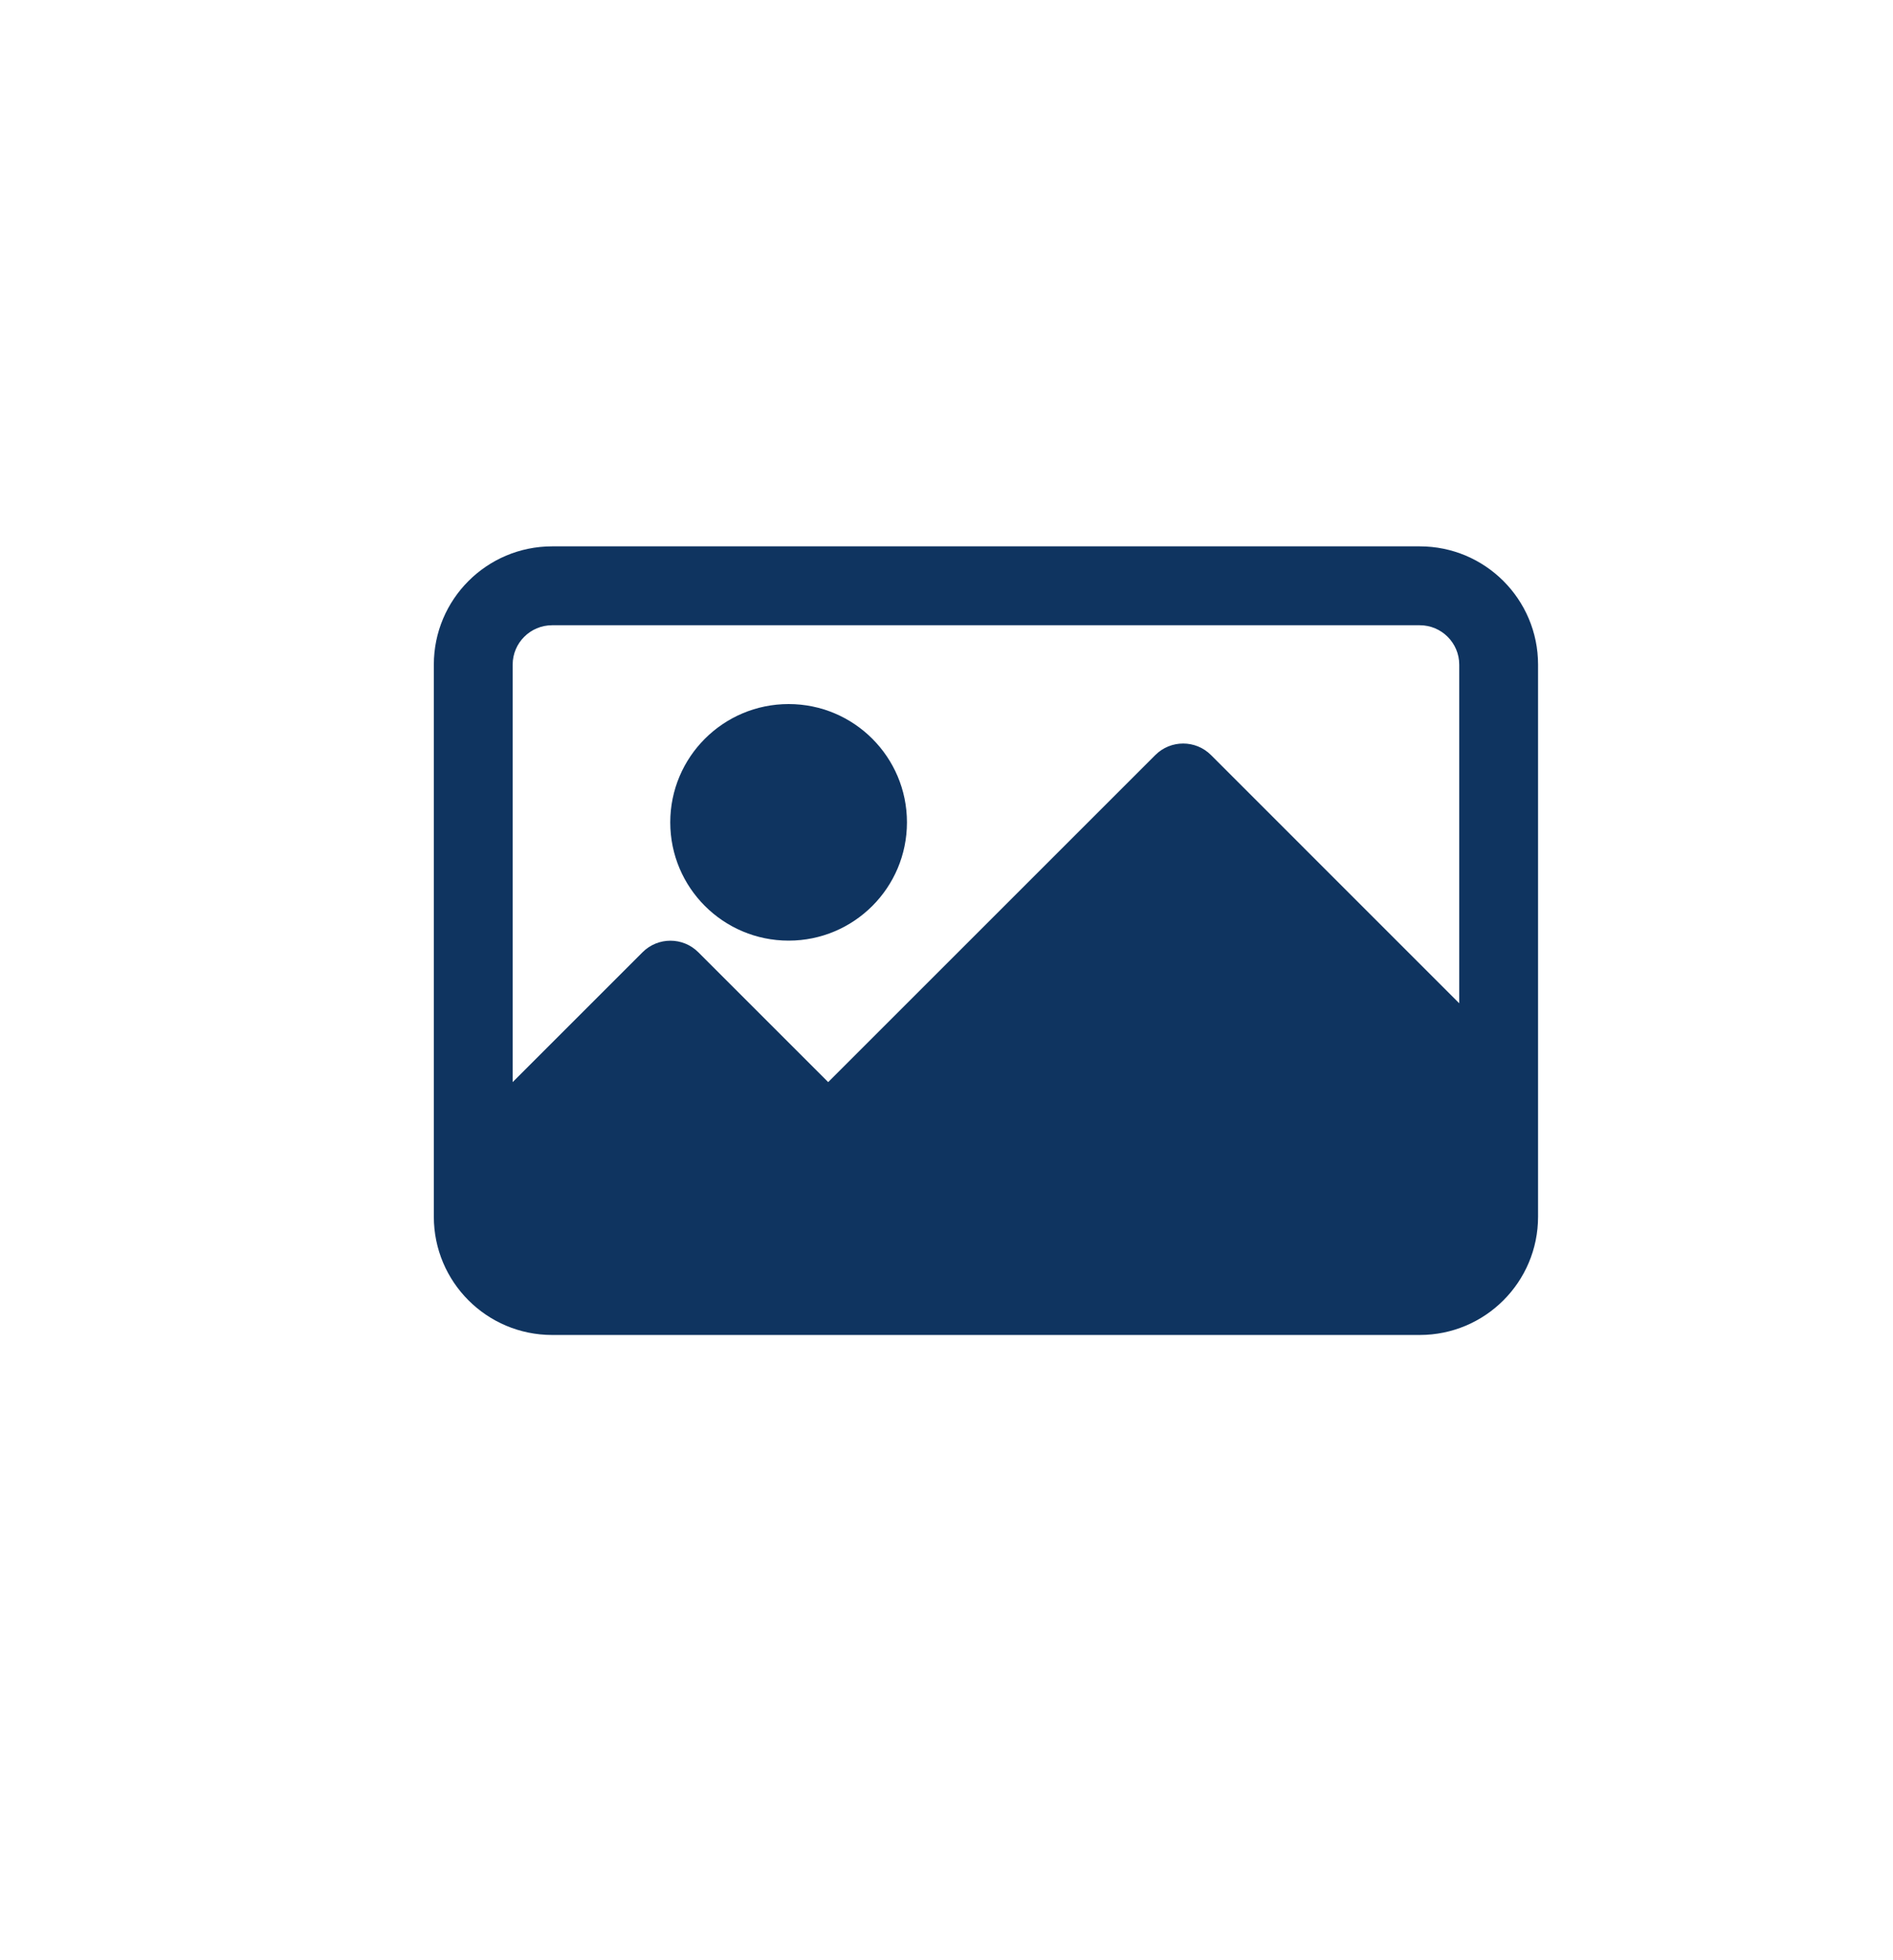<svg width="28" height="29" viewBox="0 0 28 29" fill="none" xmlns="http://www.w3.org/2000/svg">
<path fill-rule="evenodd" clip-rule="evenodd" d="M8.167 8.083H21C21.967 8.083 22.75 8.867 22.75 9.833V18C22.75 18.966 21.967 19.75 21 19.75H8.167C7.2 19.75 6.417 18.966 6.417 18V9.833C6.417 8.867 7.2 8.083 8.167 8.083ZM17.913 11.171L21.583 14.842H21.584V9.833C21.584 9.511 21.322 9.25 21 9.25H8.167C7.845 9.25 7.583 9.511 7.583 9.833V16.009L9.504 14.088C9.732 13.86 10.101 13.86 10.329 14.088L12.25 16.009L17.088 11.171C17.316 10.943 17.685 10.943 17.913 11.171ZM13.415 12.166C13.415 13.133 12.631 13.916 11.665 13.916C10.698 13.916 9.914 13.133 9.914 12.166C9.914 11.2 10.698 10.416 11.665 10.416C12.631 10.416 13.415 11.2 13.415 12.166Z" fill="#0F3460"/>
</svg>
